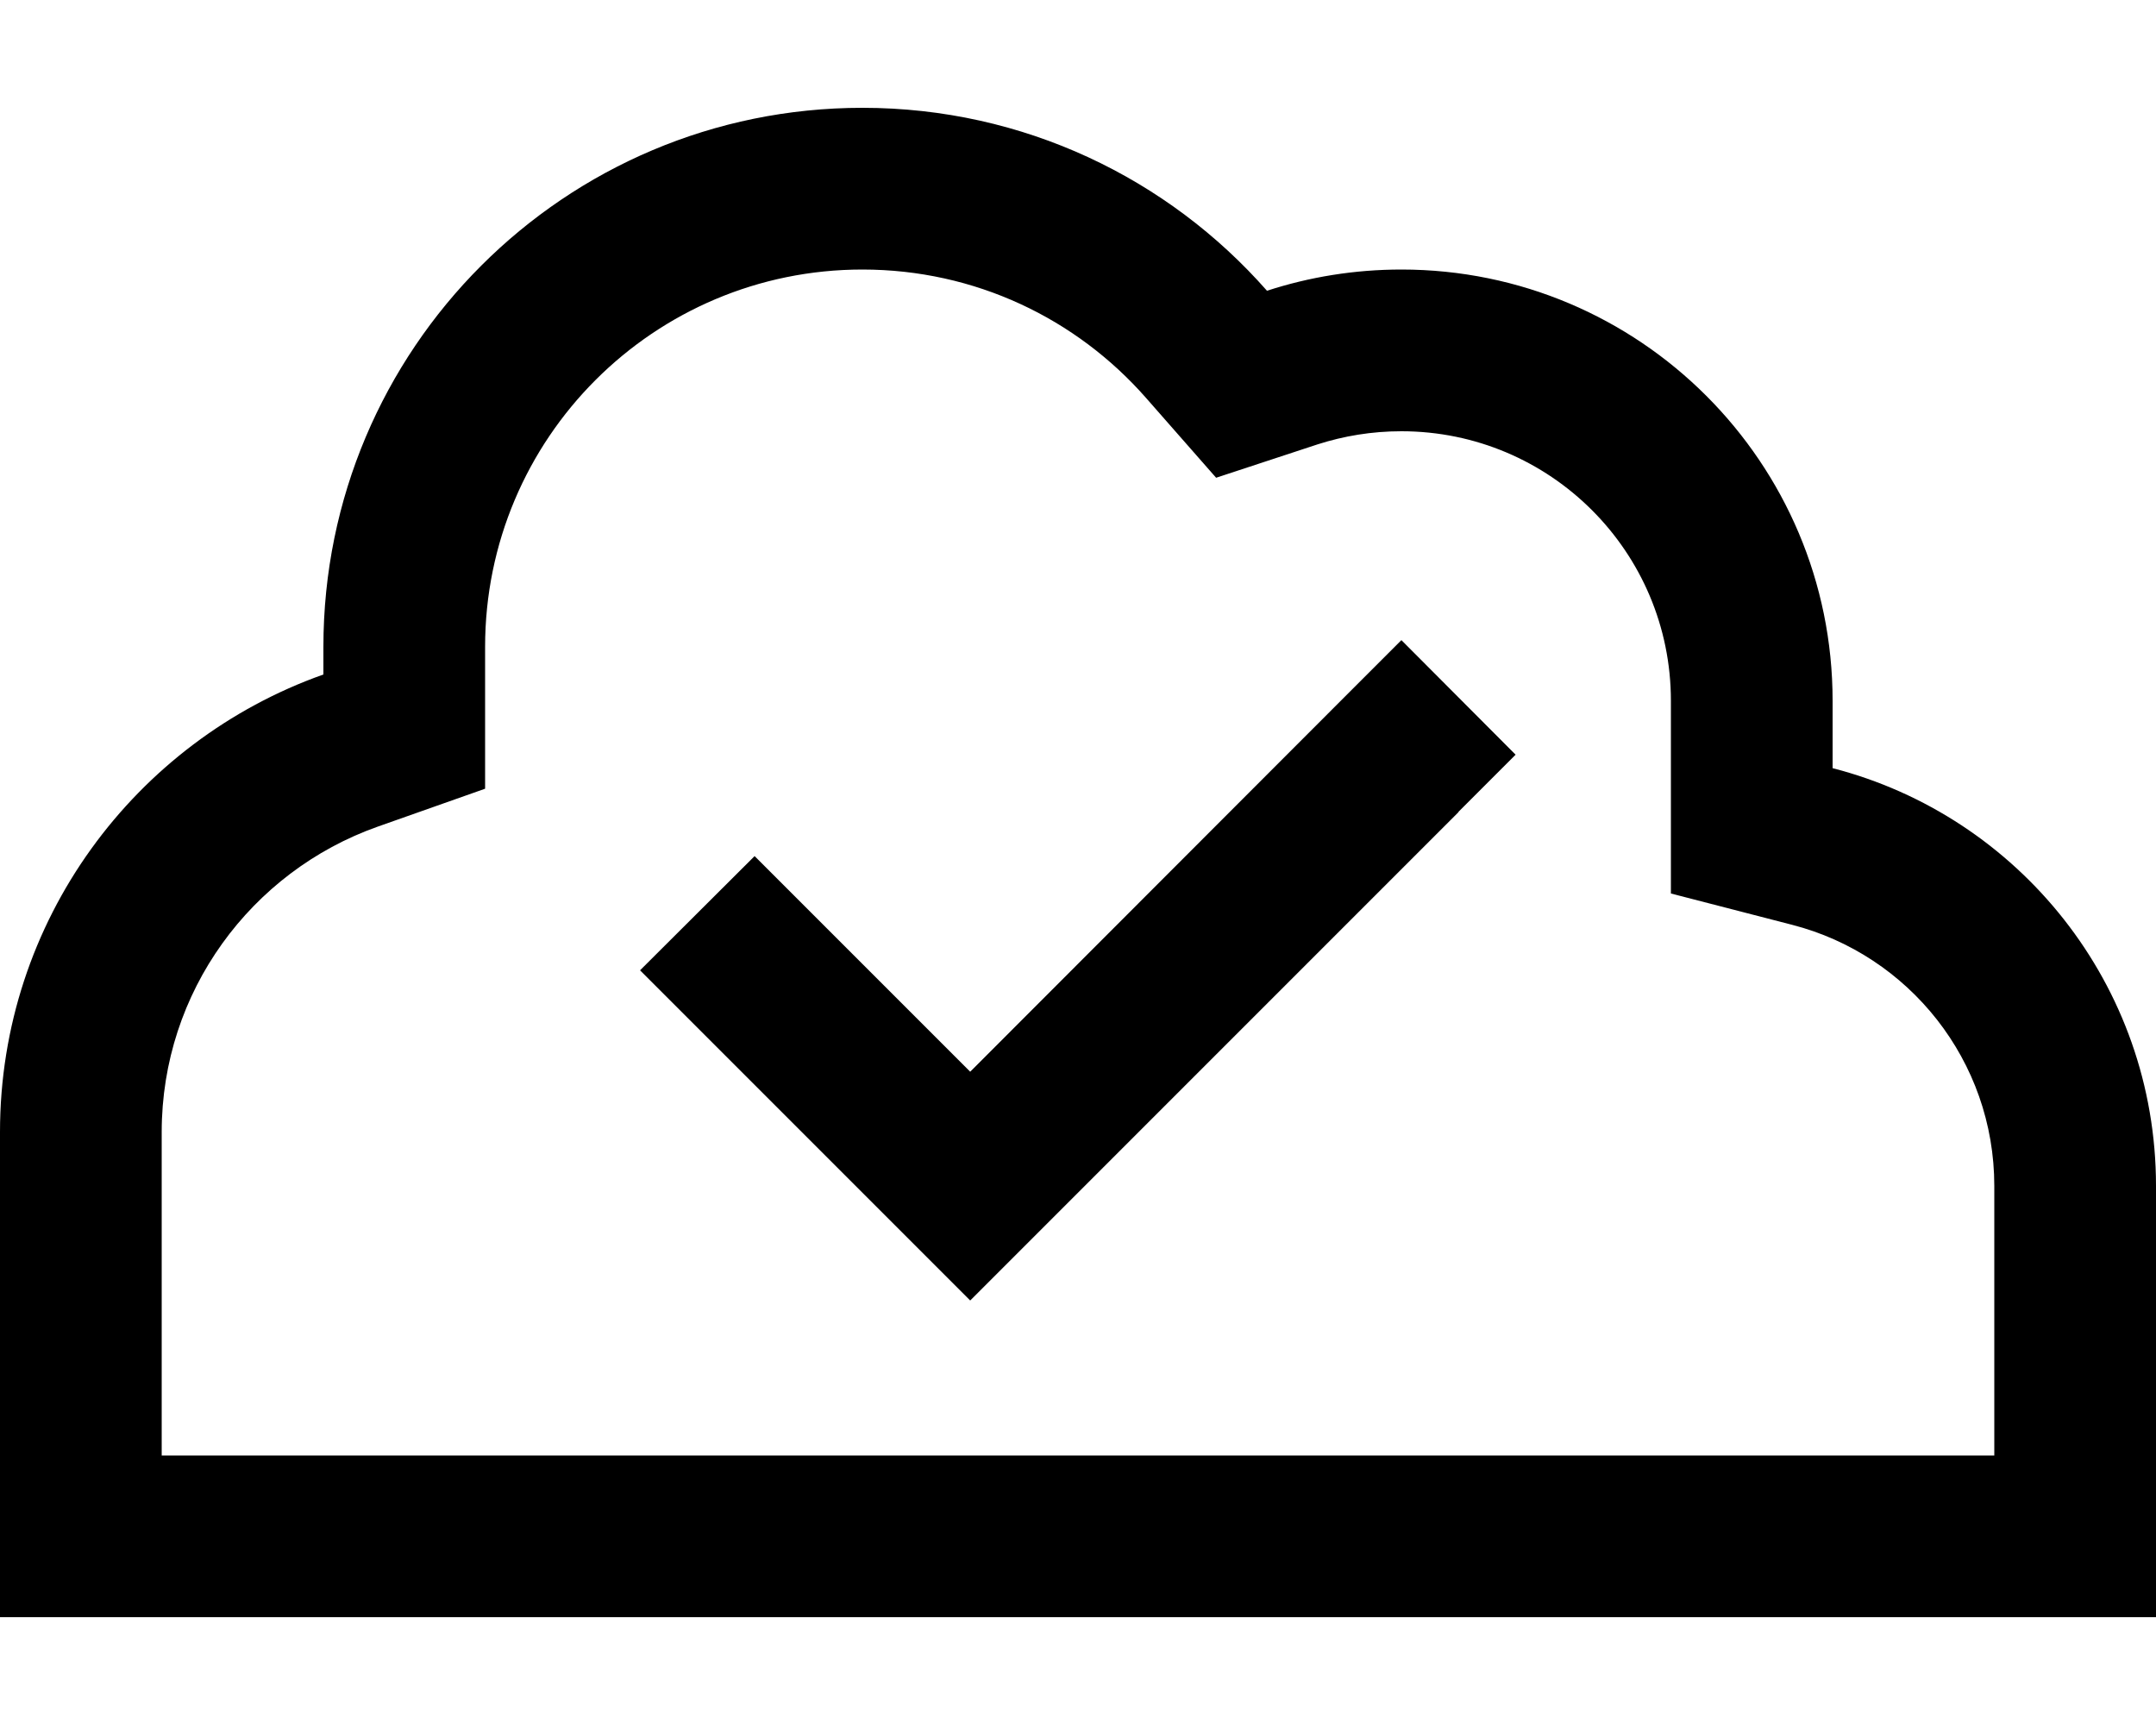 <svg xmlns="http://www.w3.org/2000/svg" viewBox="0 0 640 512"><!--! Font Awesome Pro 6.7.2 by @fontawesome - https://fontawesome.com License - https://fontawesome.com/license (Commercial License) Copyright 2024 Fonticons, Inc. --><path d="M0 336c0-62.7 40.1-116 96-135.8l0-8.2c0-88.4 71.6-160 160-160c47.9 0 90.8 21 120.1 54.3C388.7 82.2 402.1 80 416 80c70.7 0 128 57.3 128 128l0 20c55.2 14.2 96 64.3 96 124l0 80 0 48-48 0-80 0-368 0-96 0L0 480l0-48 0-96zm592 16c0-37.2-25.4-68.6-60-77.5l-36-9.3 0-37.2 0-20c0-44.2-35.8-80-80-80c-8.8 0-17.1 1.4-24.9 3.9L361 141.8 340.1 118C319.5 94.6 289.5 80 256 80c-61.9 0-112 50.1-112 112l0 8.2 0 33.9-32 11.3C74.6 258.7 48 294.3 48 336l0 96 96 0 368 0 80 0 0-80zM433 241L305 369l-17 17-17-17-64-64-17-17L224 254.1l17 17 47 47L399 207l17-17L449.9 224l-17 17z"/></svg>